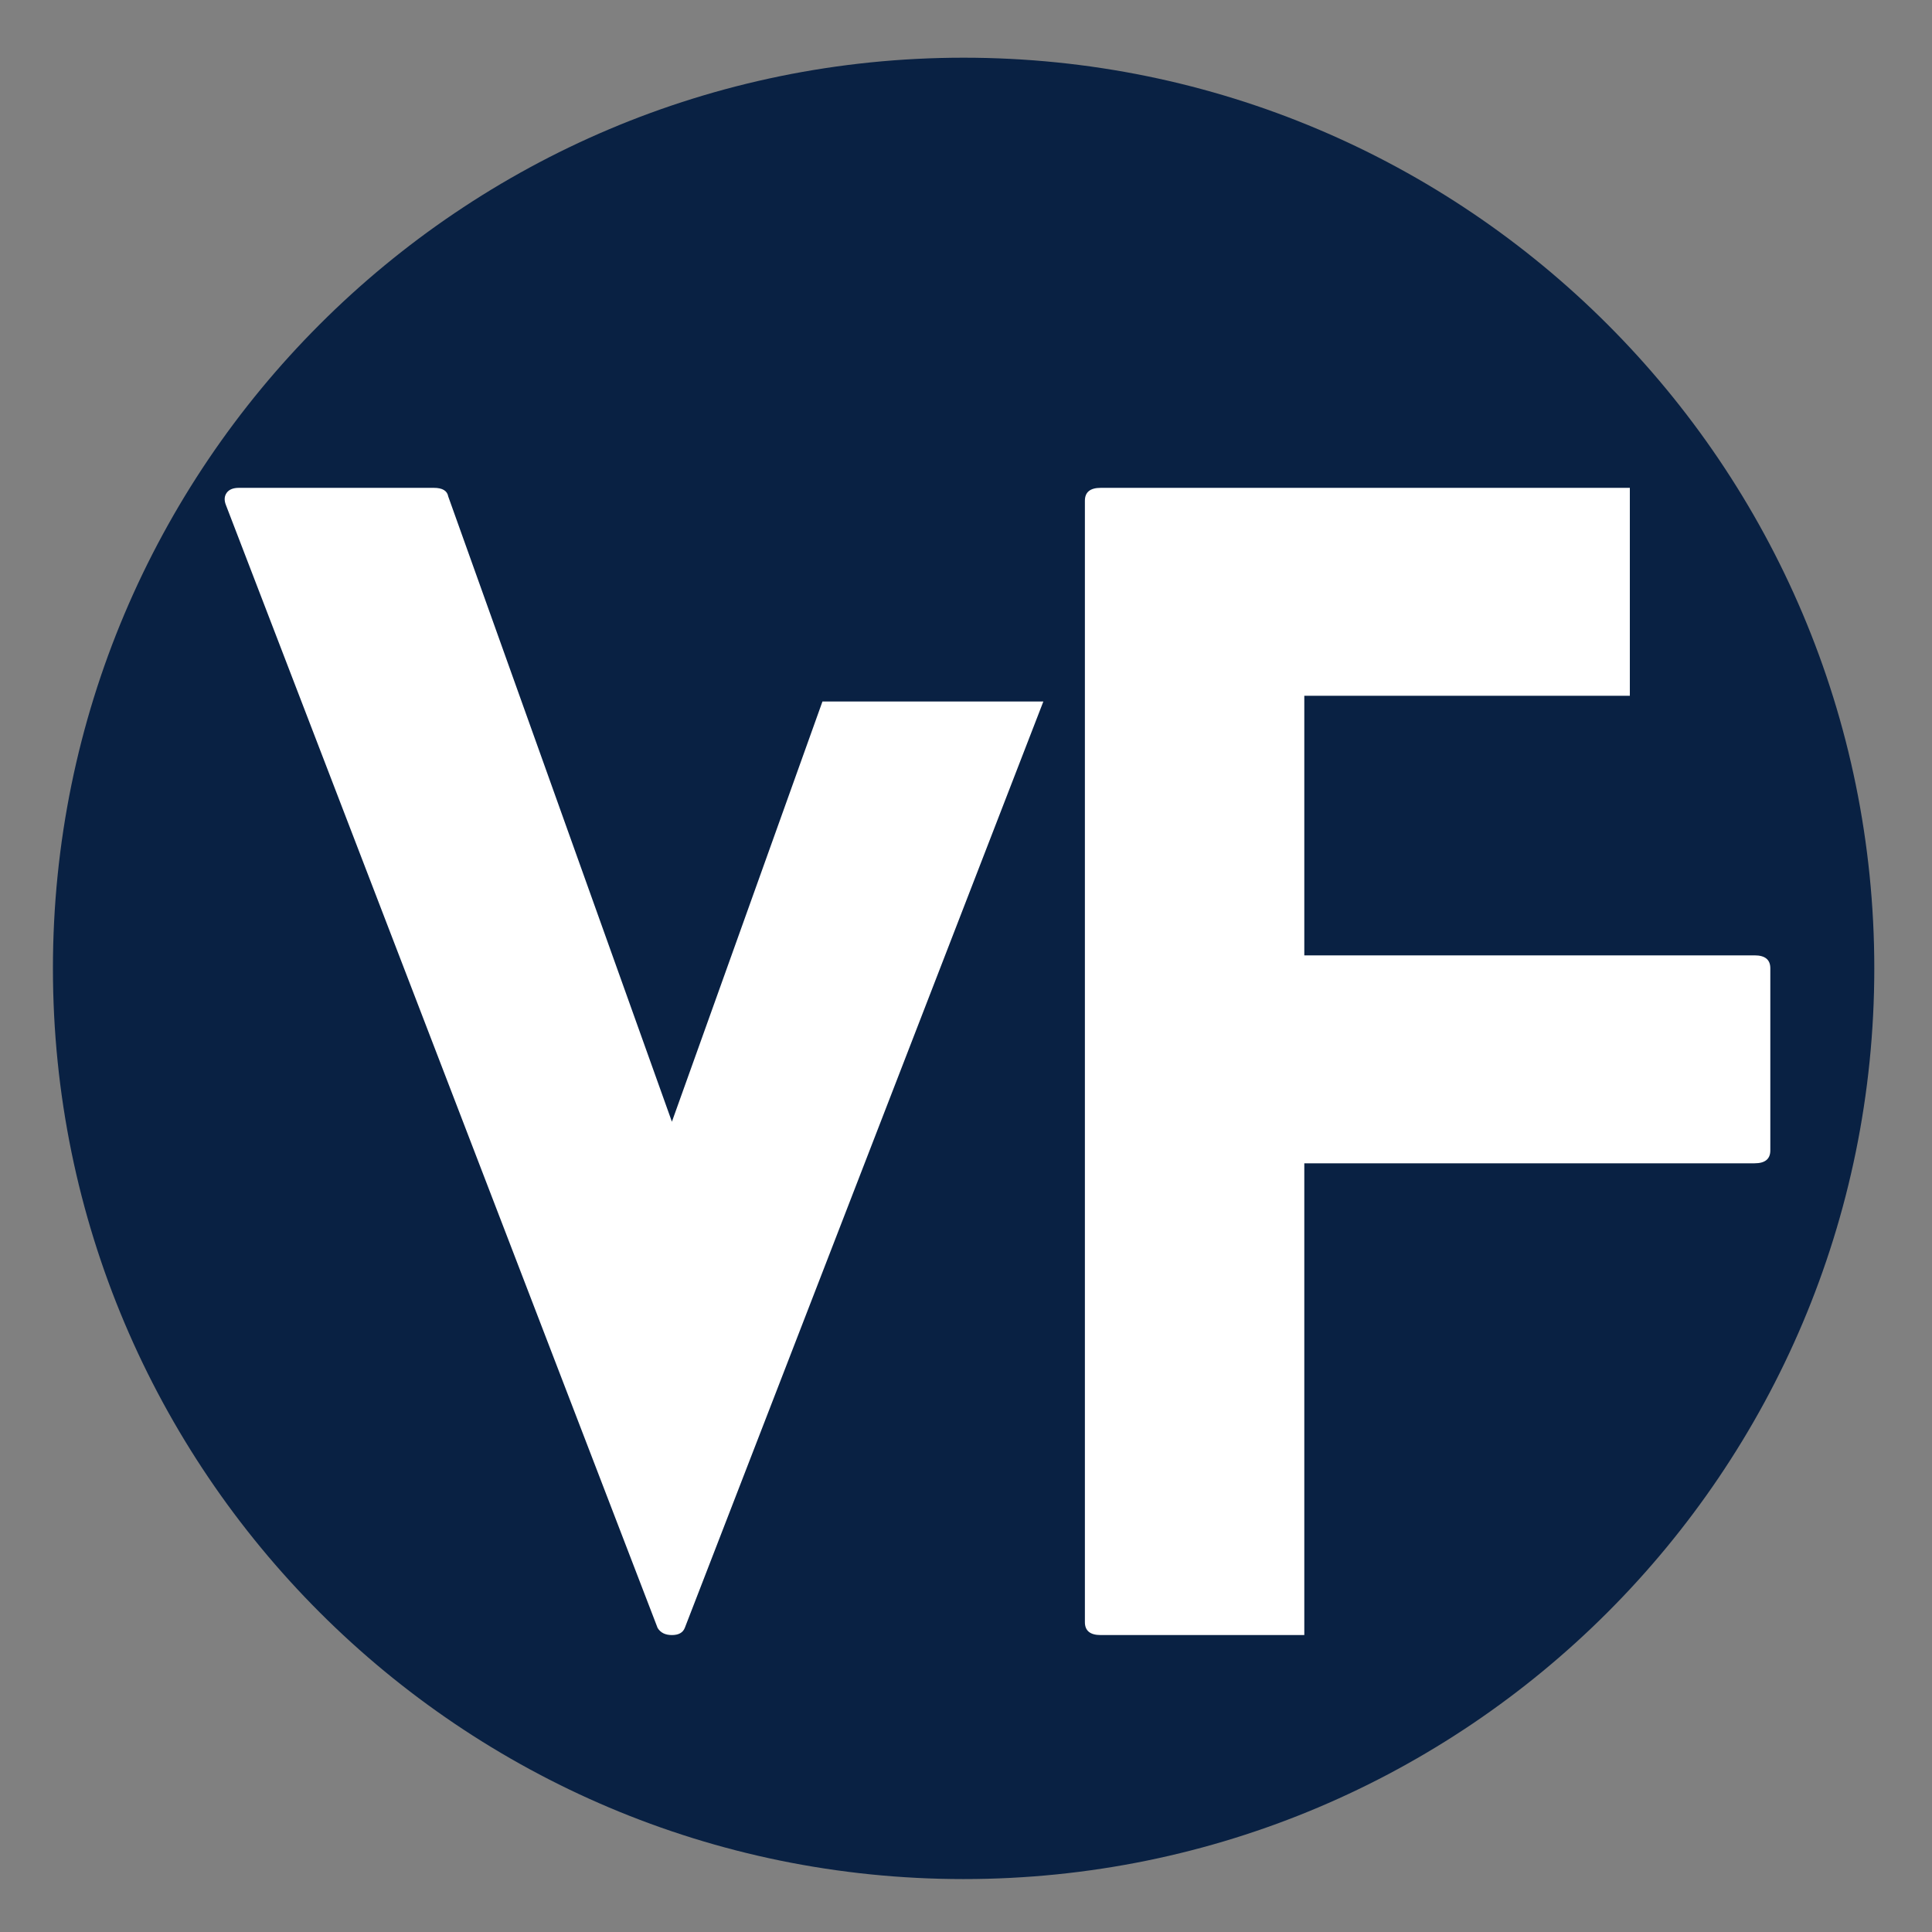 <svg xmlns="http://www.w3.org/2000/svg" xmlns:xlink="http://www.w3.org/1999/xlink" width="512" zoomAndPan="magnify" viewBox="0 0 384 384" height="512" preserveAspectRatio="xMidYMid meet" version="1.0"><rect x="0" y="0" width="384" height="384" fill="#808080" stroke="none"/><defs><g/><clipPath id="c6c4c91a28"><path d="M 10.52 11.469 L 372.531 11.469 L 372.531 373.48 L 10.52 373.48 Z M 10.52 11.469 " clip-rule="nonzero"/></clipPath><clipPath id="2d391b3d2c"><path d="M 191.523 11.469 C 91.559 11.469 10.52 92.508 10.52 192.477 C 10.52 292.441 91.559 373.48 191.523 373.48 C 291.492 373.48 372.531 292.441 372.531 192.477 C 372.531 92.508 291.492 11.469 191.523 11.469 Z M 191.523 11.469 " clip-rule="nonzero"/></clipPath></defs><g clip-path="url(#c6c4c91a28)"><g clip-path="url(#2d391b3d2c)"><path fill="#092143" d="M 10.52 11.469 L 372.531 11.469 L 372.531 373.48 L 10.52 373.48 Z M 10.52 11.469 " fill-opacity="1" fill-rule="nonzero"/></g></g><g fill="#ffffff" fill-opacity="1"><g transform="translate(44.624, 324.98)"><g><path d="M 118.844 -185.547 L 162.75 -185.547 L 91.484 -1.422 C 91.109 -0.473 90.254 0 88.922 0 C 87.598 0 86.648 -0.473 86.078 -1.422 L 0.281 -224.594 C -0.094 -225.539 -0.047 -226.348 0.422 -227.016 C 0.898 -227.68 1.707 -228.016 2.844 -228.016 L 41.609 -228.016 C 43.316 -228.016 44.27 -227.441 44.469 -226.297 L 88.922 -102.031 Z M 118.844 -185.547 "/></g></g></g><g fill="#ffffff" fill-opacity="1"><g transform="translate(215.631, 324.98)"><g><path d="M 133.109 -135.094 C 135.191 -135.094 136.234 -134.238 136.234 -132.531 L 136.234 -96.328 C 136.234 -94.617 135.191 -93.766 133.109 -93.766 L 43.609 -93.766 L 43.609 0 L 3.141 0 C 1.047 0 0 -0.852 0 -2.562 L 0 -225.453 C 0 -227.16 1.047 -228.016 3.141 -228.016 L 108.312 -228.016 L 108.312 -186.688 L 43.609 -186.688 L 43.609 -135.094 Z M 133.109 -135.094 "/></g></g></g></svg>
